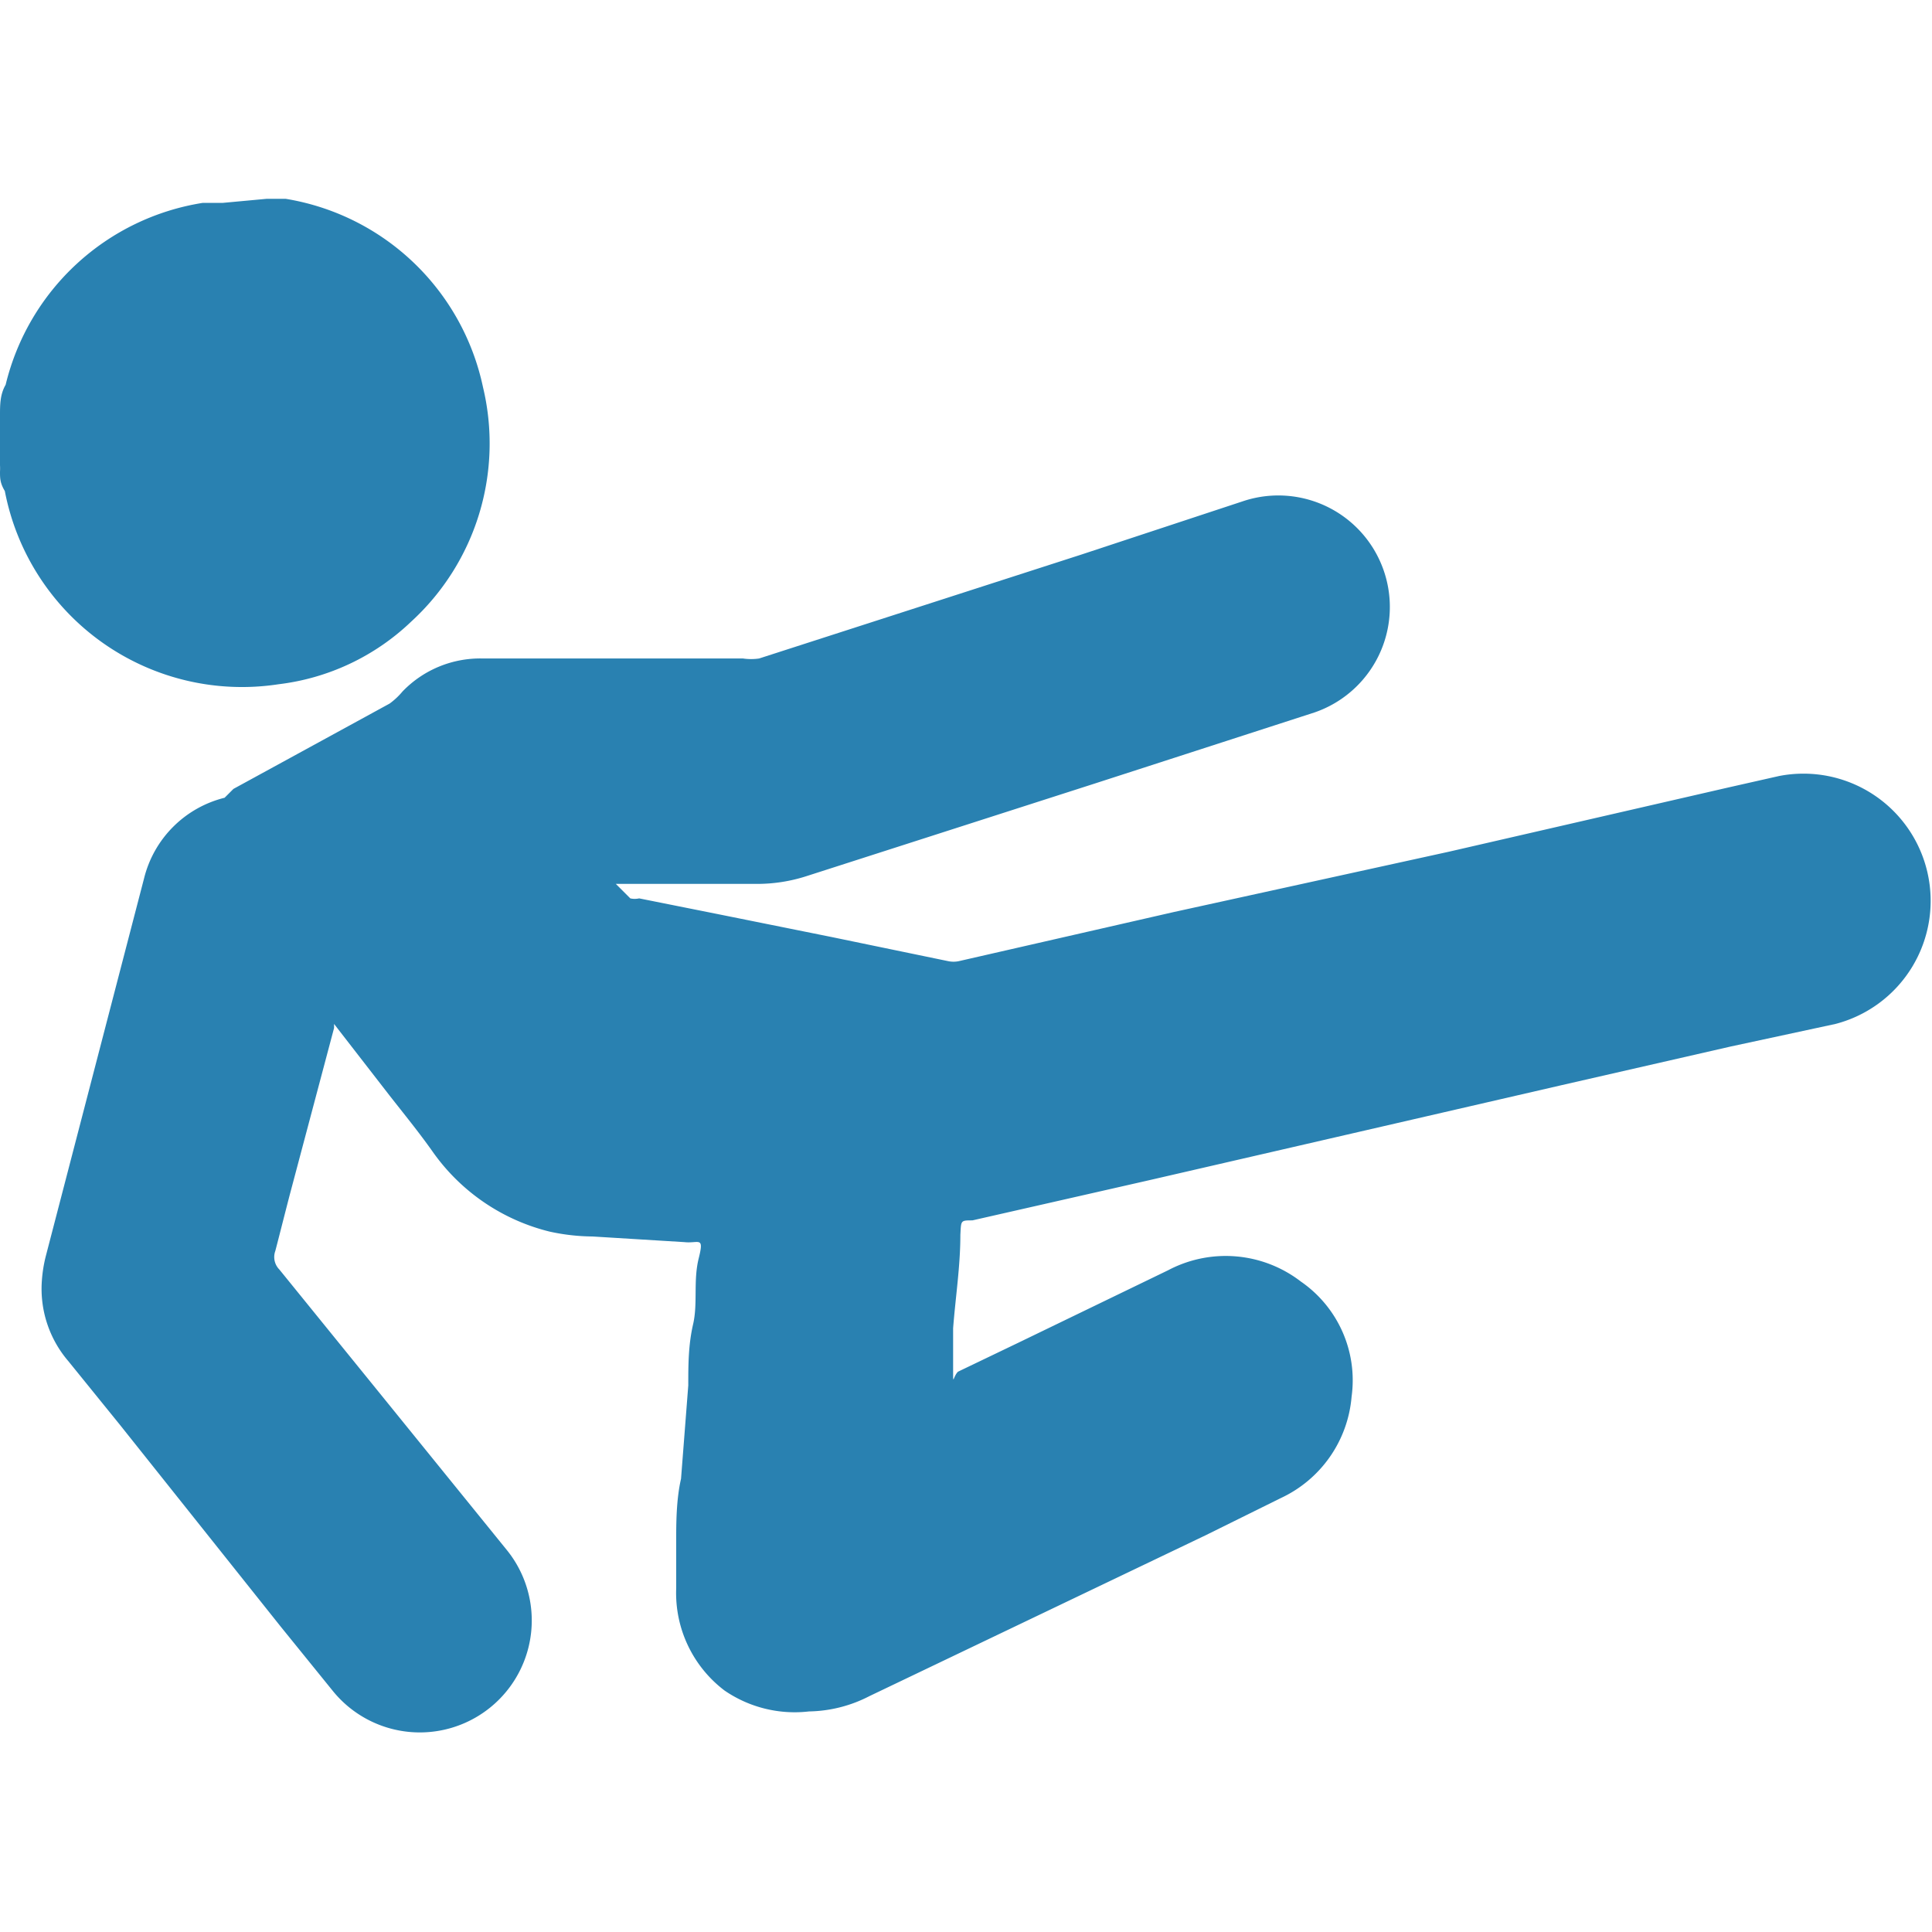 <svg id="Слой_1" data-name="Слой 1" xmlns="http://www.w3.org/2000/svg" width="24" height="24" viewBox="0 0 24 24"><defs><style>.cls-1{fill:#2981b1;}</style></defs><title>2440</title><path class="cls-1" d="M3.31,2.47l.24,0A3,3,0,0,1,6,4.81a3,3,0,0,1-.89,2.91,2.88,2.88,0,0,1-1.65.78A3,3,0,0,1,.06,6.1C0,6,0,5.94,0,5.86a.68.68,0,0,0,0-.08V5.24l0-.08c0-.13,0-.26.07-.38A3,3,0,0,1,2.52,2.52l.25,0Z"/><path class="cls-1" d="M7.61,8.18H9.23a.69.69,0,0,0,.2,0l4-1.29,2-.66a1.38,1.38,0,1,1,.9,2.62l-2.72.88-3.58,1.15a2,2,0,0,1-.64.1H7.65v0l.18.18a.25.25,0,0,0,.11,0l1,.2,1.39.28,1.45.3a.32.32,0,0,0,.13,0l2.67-.61L18,10.58l3.48-.8.62-.14a1.58,1.58,0,0,1,.7,3.08L21.5,13l-2.1.48-2.82.65-2.3.53-2.2.5c-.15,0-.14,0-.15.18,0,.39-.06.77-.09,1.16,0,.18,0,.36,0,.54s0,.06.06,0l.75-.36,1.86-.9a1.53,1.53,0,0,1,1.65.14,1.49,1.49,0,0,1,.63,1.43,1.53,1.53,0,0,1-.88,1.26l-.93.46-4.18,2a1.69,1.69,0,0,1-.75.19A1.54,1.54,0,0,1,9,21a1.52,1.52,0,0,1-.6-1.27c0-.2,0-.4,0-.6s0-.5.06-.76l.09-1.16c0-.25,0-.5.06-.76s0-.54.07-.82,0-.18-.18-.2l-1.14-.07a2.57,2.57,0,0,1-.53-.06,2.51,2.51,0,0,1-1.46-1c-.17-.24-.35-.46-.53-.69l-.69-.89,0,0,0,.05L3.6,14.84c-.06.23-.12.47-.18.7a.22.22,0,0,0,.05.23l1.29,1.59,1.54,1.9A1.38,1.38,0,1,1,4.13,21l-.64-.79-2-2.51-.64-.79a1.38,1.38,0,0,1-.33-1,1.71,1.71,0,0,1,.05-.31l1.22-4.69a1.37,1.37,0,0,1,1-1L2.9,9.8,4.84,8.74A.88.88,0,0,0,5,8.59a1.34,1.34,0,0,1,1-.41Z"/></svg>